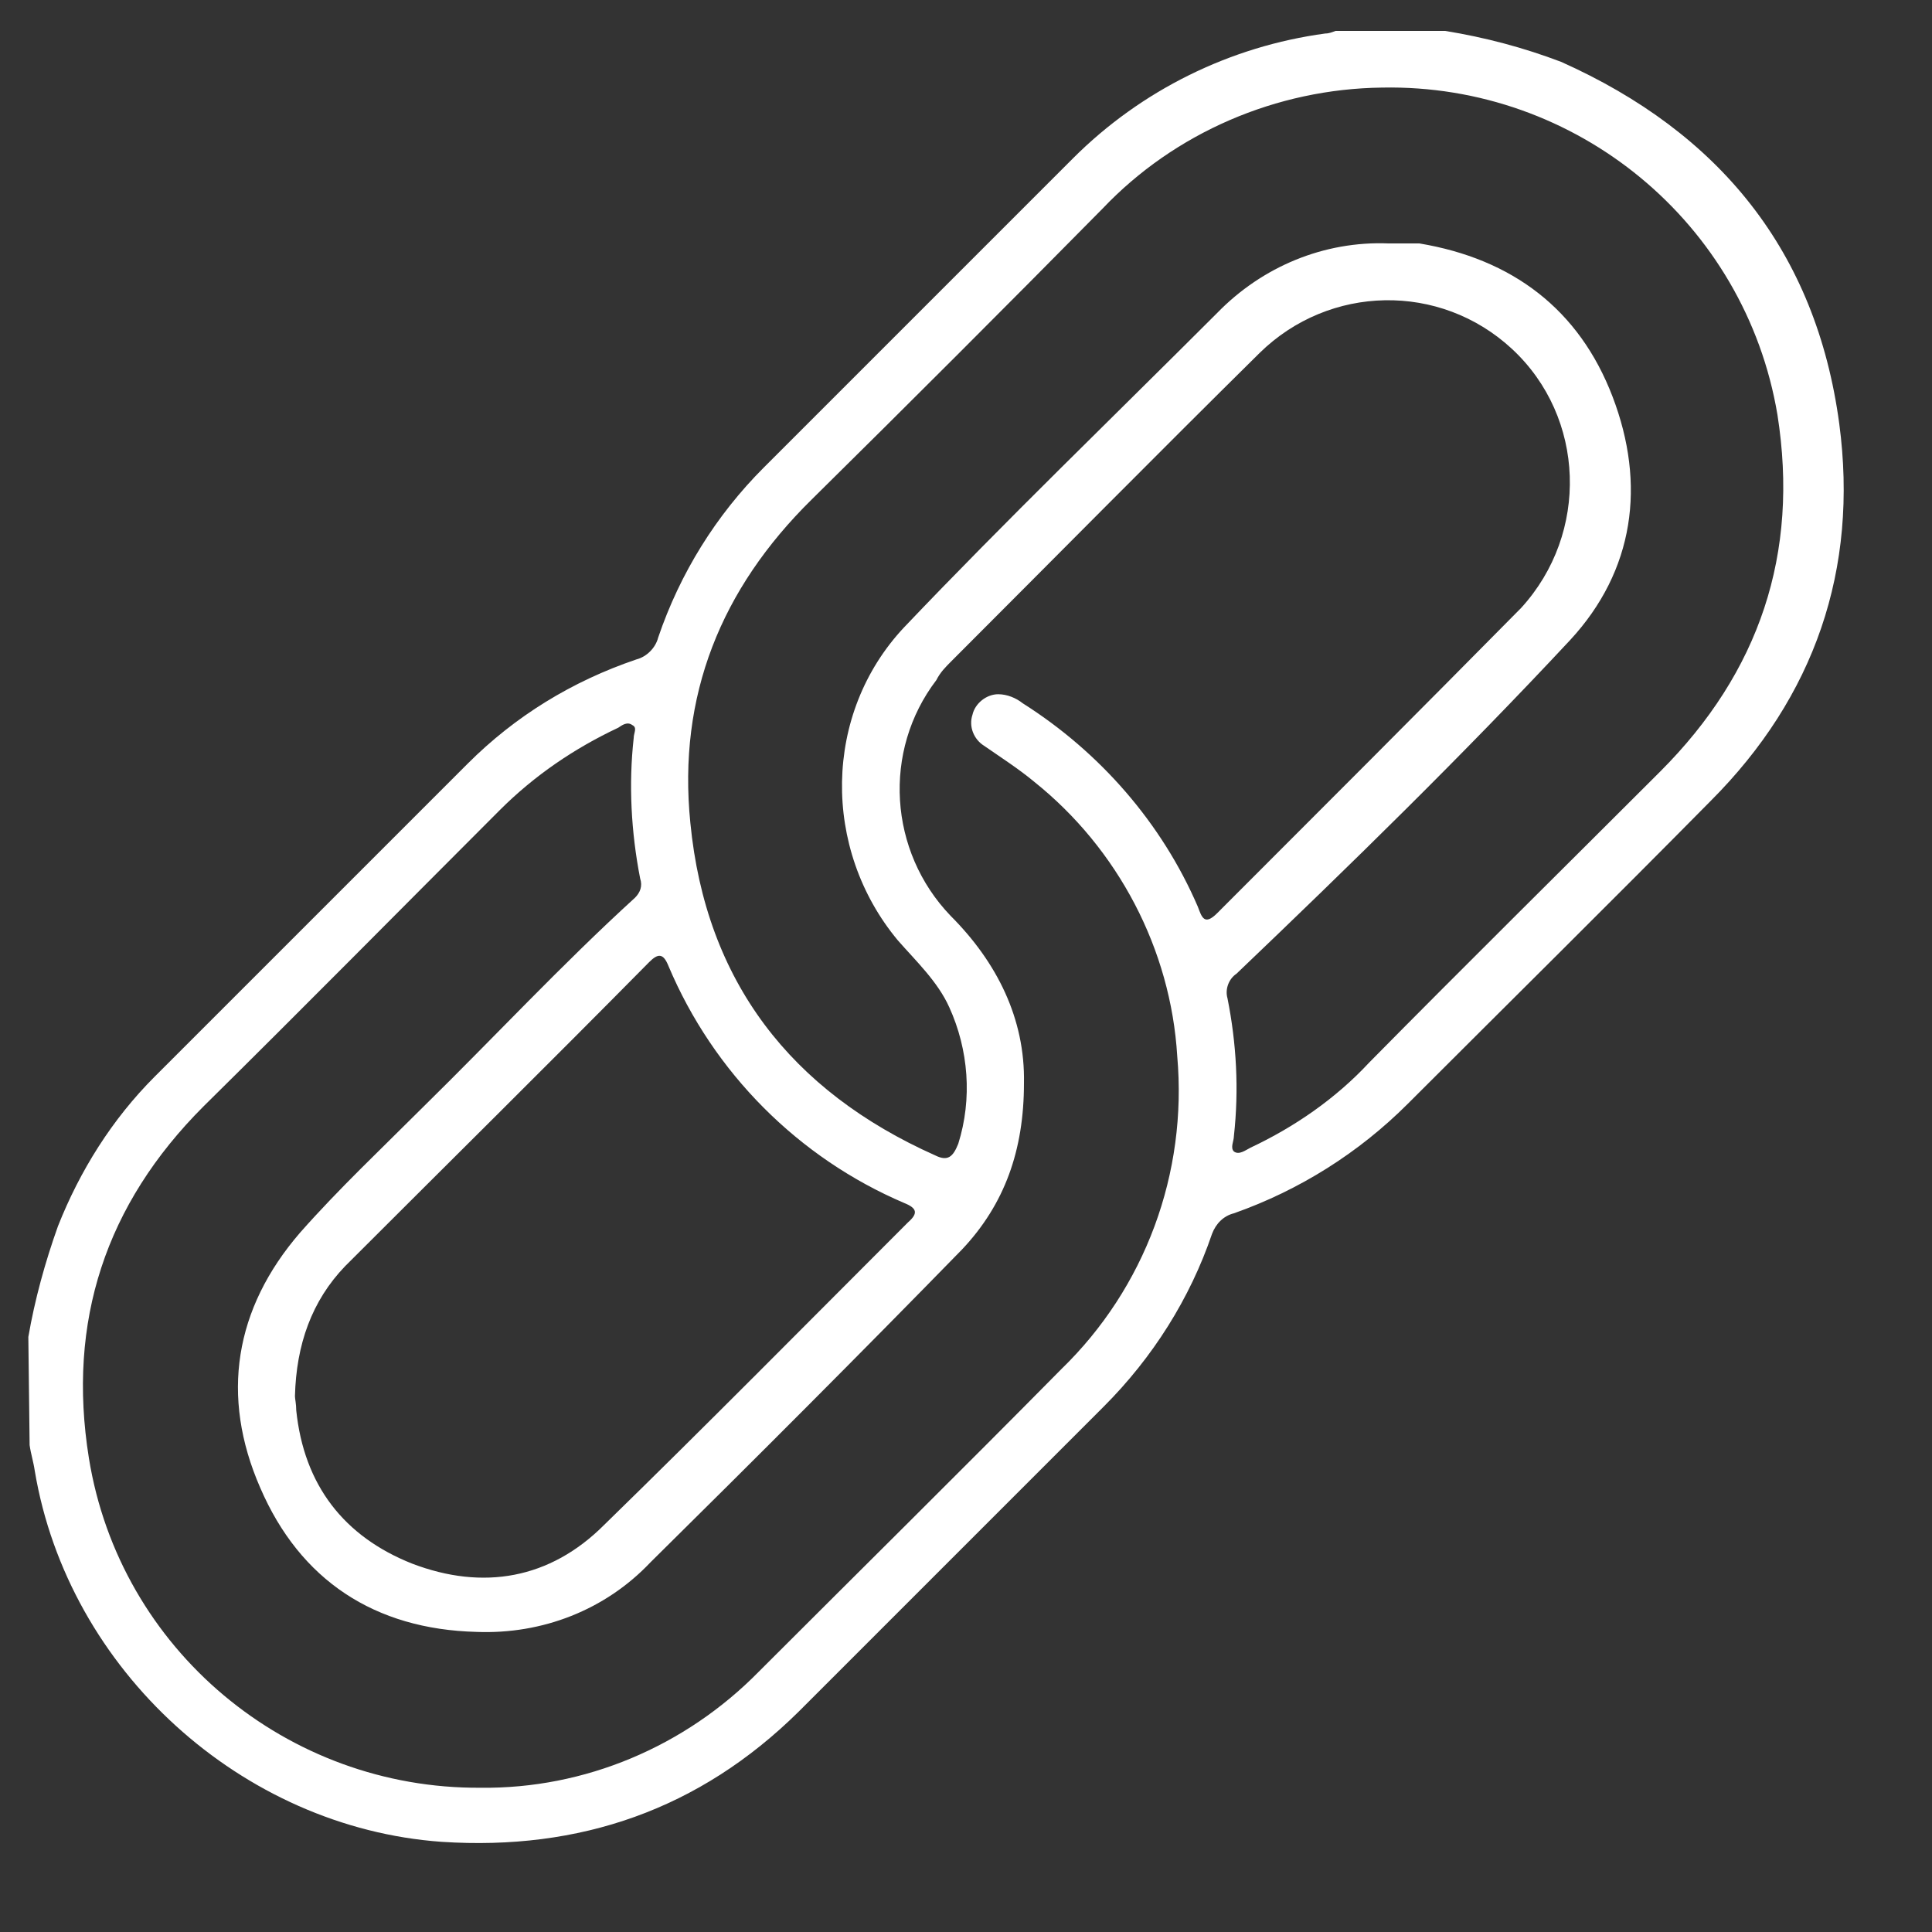 <?xml version="1.0" encoding="utf-8"?>
<!-- Generator: Adobe Illustrator 23.0.5, SVG Export Plug-In . SVG Version: 6.00 Build 0)  -->
<svg version="1.1" id="Layer_1" xmlns="http://www.w3.org/2000/svg" xmlns:xlink="http://www.w3.org/1999/xlink" x="0px" y="0px"
	 viewBox="0 0 150 150" style="enable-background:new 0 0 150 150;" xml:space="preserve">
<rect x="0" y="0" width="150" height="150" fill="#333333" stroke="none"/>
<style type="text/css">
	.st0{fill:#FFFFFF;}
</style>
<title>quicklinks</title>
<path class="st0" d="M2.2,103.8c0.5-2.9,1.3-5.8,2.3-8.6c1.7-4.3,4.2-8.3,7.5-11.6c8.1-8.1,16.2-16.2,24.3-24.3
	c3.7-3.7,8.1-6.4,13.1-8.1c0.8-0.2,1.5-0.9,1.7-1.7c1.7-5,4.5-9.5,8.2-13.2c8-8,16-16,24-24c5.3-5.3,12.2-8.7,19.6-9.7
	c0.3,0,0.5-0.1,0.8-0.2h8.5c3.1,0.5,6.1,1.3,9,2.4c12.3,5.5,19.8,14.7,21.6,28.1c1.5,11.3-1.9,21.2-10,29.3
	c-7.8,7.9-15.7,15.7-23.5,23.5c-3.8,3.8-8.4,6.7-13.5,8.5c-0.8,0.2-1.4,0.8-1.7,1.6c-1.7,5-4.6,9.6-8.4,13.4
	c-7.9,7.9-15.8,15.8-23.7,23.7c-7.7,7.6-17,10.8-27.7,10.1c-15.5-1.1-29-13.3-31.6-28.8c-0.1-0.7-0.3-1.3-0.4-2L2.2,103.8z
	 M79.5,84.1c0,5.2-1.5,9.4-4.8,12.9c-8,8.2-16.1,16.3-24.2,24.3c-3.5,3.7-8.4,5.6-13.5,5.4c-7.9-0.2-13.7-4-16.8-11.2
	c-3.1-7.1-2-13.9,3.1-19.8c3-3.4,6.4-6.6,9.6-9.8c5.5-5.4,10.7-11,16.4-16.2c0.4-0.4,0.6-0.9,0.4-1.5c-0.7-3.6-0.9-7.3-0.5-10.9
	c0-0.4,0.3-0.8-0.1-1c-0.4-0.3-0.8,0-1.1,0.2c-3.4,1.6-6.5,3.7-9.2,6.4c-7.7,7.7-15.3,15.4-23,23c-7.6,7.6-10.6,16.7-8.9,27.3
	c2.4,14.9,15.4,25.7,30.4,25.6c8.1,0.1,15.9-3.2,21.6-9c7.8-7.8,15.7-15.6,23.5-23.5c6.5-6.3,9.8-15.2,9-24.3
	c-0.5-8.3-4.6-16.1-11.1-21.3c-1.2-1-2.6-1.9-3.9-2.8c-0.8-0.5-1.2-1.5-0.9-2.4c0.2-0.9,1.1-1.6,2-1.6c0.7,0,1.4,0.3,1.9,0.7
	c6,3.8,10.8,9.3,13.6,15.8c0.3,0.8,0.5,1.5,1.5,0.5c7.9-7.9,15.8-15.8,23.6-23.7c5.3-5.8,5-14.8-0.7-20.1c-5.6-5.2-14.2-5-19.6,0.3
	c-8,7.9-15.9,15.9-23.9,23.9c-0.5,0.5-0.9,0.9-1.2,1.5c-4.2,5.5-3.7,13.3,1.1,18.3C77.4,74.7,79.6,79.1,79.5,84.1z M107.8,18.9
	c0.6,0,1.3,0,1.9,0c0.2,0,0.4,0,0.5,0c7.2,1.2,12.4,5.1,15,11.9c2.6,6.8,1.7,13.5-3.3,18.9c-8.3,8.9-17.1,17.5-25.9,25.9
	c-0.6,0.4-0.9,1.2-0.7,1.9c0.7,3.5,0.9,7.1,0.5,10.7c0,0.4-0.3,0.9,0,1.2c0.4,0.3,0.9-0.1,1.3-0.3c3.4-1.6,6.6-3.8,9.2-6.6
	c7.5-7.6,15.1-15.1,22.6-22.6c7.7-7.7,10.8-16.9,9.1-27.7c-2.5-14.9-15.6-25.7-30.7-25.4c-8.2,0.1-16.1,3.5-21.7,9.4
	c-7.5,7.6-15,15.1-22.6,22.6c-7,6.9-10.4,15.2-9.4,25.1c1.2,12.3,7.8,20.8,19,25.8c1,0.5,1.4,0.1,1.8-0.9c1.1-3.5,0.8-7.3-0.7-10.6
	c-0.9-2-2.6-3.6-4-5.2c-5.9-7.1-5.8-17.6,0.5-24.3c7.9-8.3,16.2-16.3,24.3-24.4C98,20.7,102.8,18.7,107.8,18.9L107.8,18.9z
	 M22.9,108.4c0,0.2,0.1,0.6,0.1,1.1c0.6,5.8,3.7,9.8,9,11.9c5.5,2.1,10.7,1.2,14.9-3c7.9-7.7,15.7-15.6,23.6-23.5
	c0.8-0.7,0.7-1.1-0.3-1.5C62,89.9,55.4,83.3,51.9,75c-0.4-1-0.8-1-1.5-0.3c-7.8,7.9-15.7,15.7-23.6,23.6
	C24.2,101,23,104.4,22.9,108.4L22.9,108.4z"/>
</svg>
